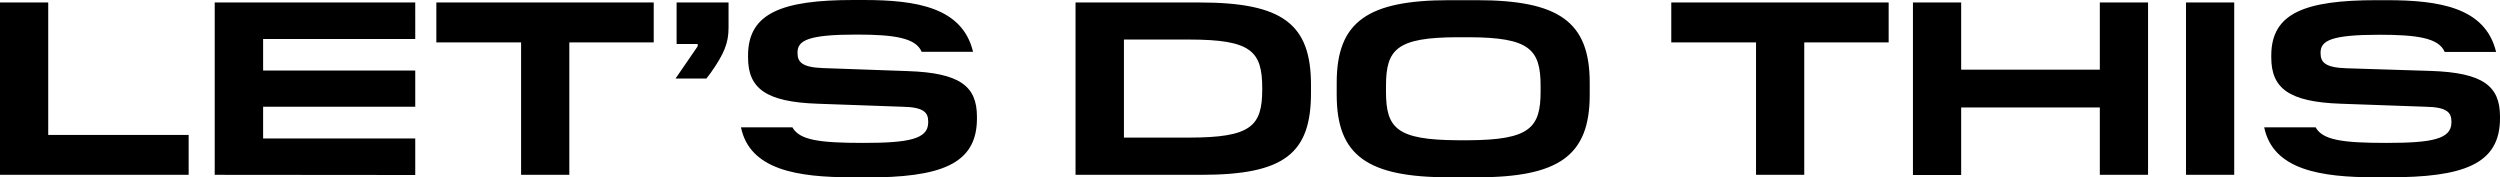 <svg xmlns="http://www.w3.org/2000/svg" viewBox="0 0 1410 100"><path d="M0 98.6V1.4h27.2v74.7h79.2v22.5H0zm121.1 0V1.4h113.1V22h-85.8v17.8h85.8v20.4h-85.8v17.9h85.8v20.6l-113.1-.1zm172.8 0V23.9h-47.8V1.4h122.6v22.5h-47.6v74.7h-27.2zM381 44.3l12.5-18.2v-1.3h-11.9V1.4h29.3v14.3c0 8.5-2.5 14.7-10 25.3l-2.5 3.3H381zm99.8 55.7c-31.2 0-57.9-4.2-62.9-28.2h29c4 7.2 15.1 8.8 39.9 8.8 25.6 0 36.5-2.1 36.7-11.3v-.8c0-5.1-2.6-8.1-14.6-8.3l-47.8-1.7c-29.4-1-39.2-8.8-39.2-26.1v-1.1C421.9 7.4 441 0 481.4 0h5.6c30 0 55.8 4.2 61.8 29.2h-29c-3.3-7.9-15.6-9.7-36.8-9.7-27.2 0-33.2 3.3-33.2 10.1v.3c0 5.1 2.6 8.1 14.4 8.5l47.8 1.7c29.4 1 39 8.5 39 25.7v1.1c0 26.1-21.1 33.2-62.8 33.2h-7.4v-.1zm196.8-1.4h-71V1.4h69.9c46.9 0 62.9 12.1 62.9 46.5v4.2c.1 34.4-14.9 46.5-61.8 46.5zm-43.7-21h36.7c35 0 41.3-6.4 41.3-27.2v-.6c0-21-6.2-27.5-41.3-27.5h-36.7v55.3zM817.5 100c-46.1 0-63.6-12.1-63.6-46.5v-6.9c0-34.4 17.5-46.5 63.6-46.5h15.3c46.3 0 63.8 12.1 63.8 46.5v6.9c0 34.4-17.5 46.5-63.8 46.5h-15.3zm51.4-48.3v-3.2c0-20.7-6.2-27.4-40.4-27.5H822c-34.3.1-40.3 6.8-40.3 27.5v3.2c0 20.6 6 27.2 40.3 27.4h6.5c34.1-.2 40.4-6.9 40.4-27.4zm121.5 46.9V23.9h-47.8V1.4h122.6v22.5h-47.6v74.7h-27.2zm193.9 0v-38h-78.2v38.1h-27.2V1.4h27.2v37.9h78.2V1.4h27.2v97.2h-27.2zm48.6 0V1.4h27.2v97.2h-27.2zm107 1.4c-31.2 0-57.9-4.2-62.9-28.2h29c4 7.2 15.1 8.8 39.9 8.8 25.6 0 36.5-2.1 36.7-11.3v-.8c0-5.1-2.6-8.1-14.6-8.3l-47.8-1.7c-29.4-1-39.2-8.8-39.2-26.1v-1.1c0-23.9 19-31.2 59.4-31.2h5.6c30 0 55.8 4.2 61.8 29.2h-29c-3.3-7.9-15.6-9.7-36.8-9.7-27.2 0-33.2 3.3-33.2 10.1v.3c0 5.1 2.6 8.1 14.4 8.5L1371 40c29.4 1 39 8.5 39 25.7v1.1c0 26.1-21.1 33.2-62.8 33.2h-7.3z"/></svg>